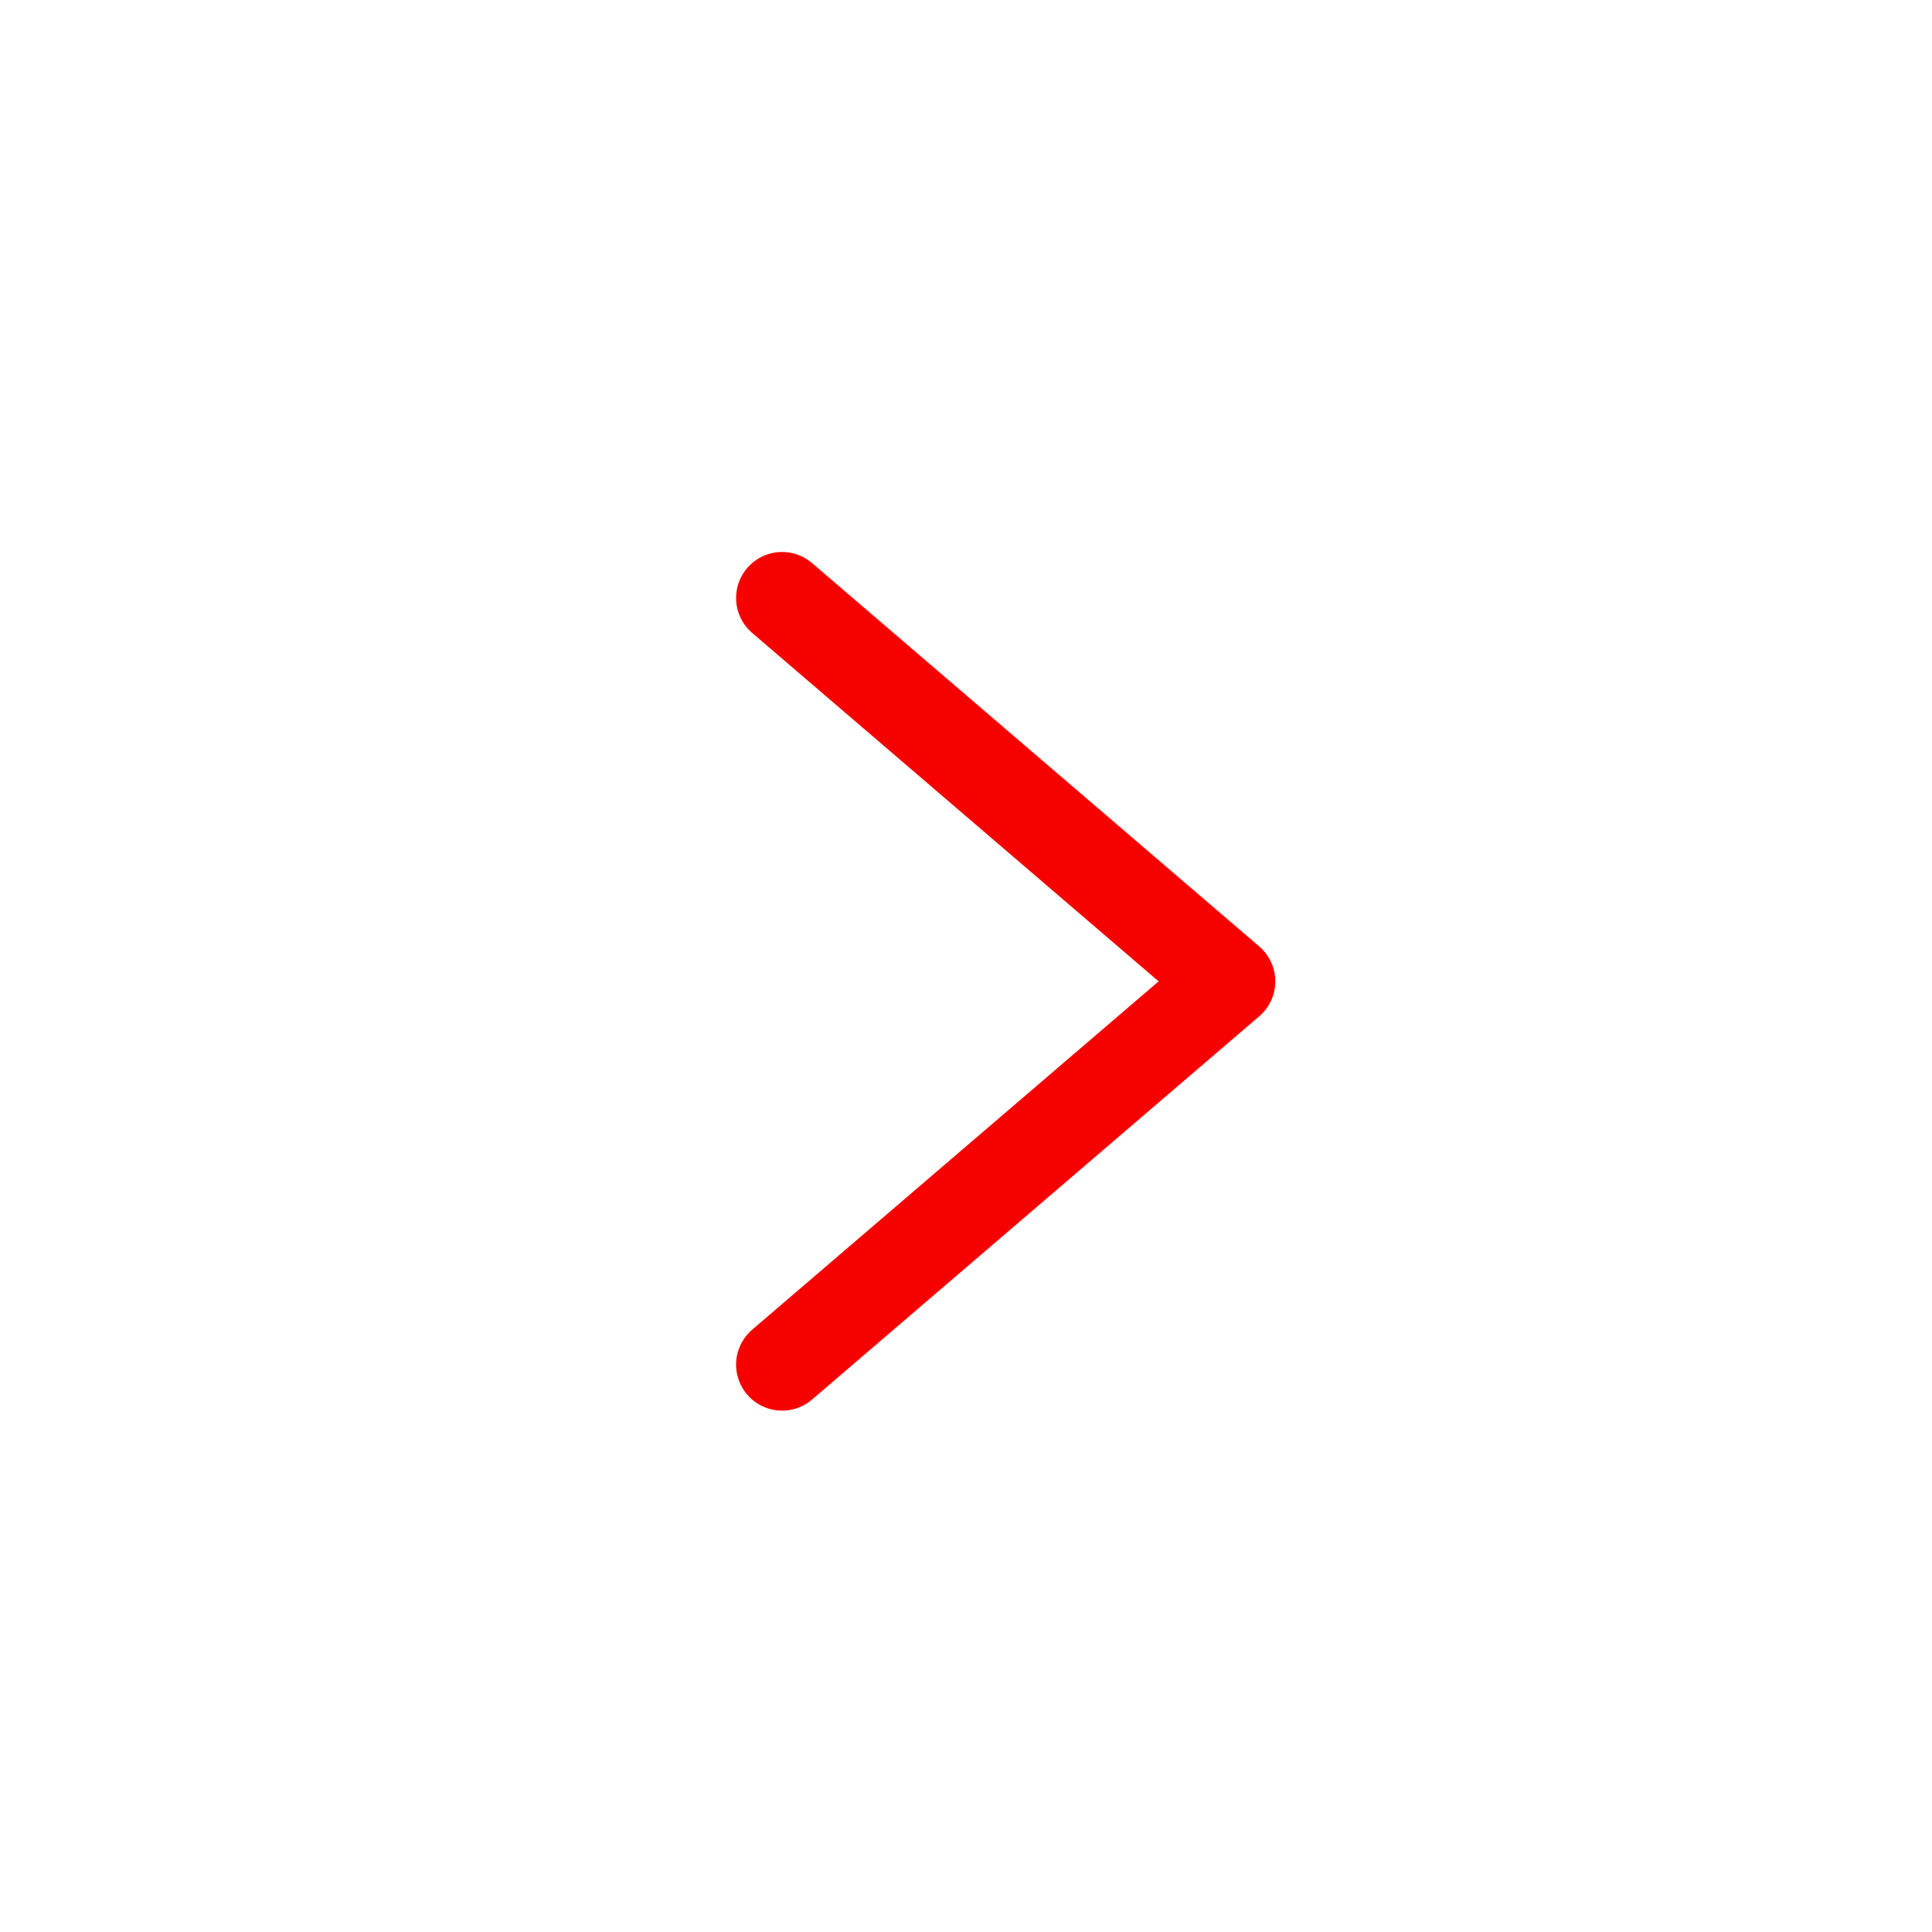 <?xml version="1.0" encoding="UTF-8"?>
<svg width="21px" height="21px" viewBox="0 0 21 21" version="1.1" xmlns="http://www.w3.org/2000/svg" xmlns:xlink="http://www.w3.org/1999/xlink">
    <title>编组 10</title>
    <g id="页面-1" stroke="none" stroke-width="1" fill="none" fill-rule="evenodd">
        <g id="生态创新及服务中心备份-5" transform="translate(-1155, -826)">
            <g id="编组备份" transform="translate(773.5, 826.5)">
                <g id="文字按钮/红/Default" transform="translate(298, 0)">
                    <g id="编组-10" transform="translate(84, 0)">
                        <g id="编组">
                            <rect id="矩形" x="0" y="0" width="20" height="20"></rect>
                            <polyline id="路径" stroke="#F70000" stroke-linecap="round" stroke-linejoin="round" transform="translate(10.431, 10.167) rotate(90) translate(-10.431, -10.167) " points="6.264 12.597 10.431 7.736 14.597 12.597"></polyline>
                        </g>
                        <rect id="矩形" x="0" y="9.37916411e-13" width="20" height="20"></rect>
                    </g>
                </g>
            </g>
        </g>
    </g>
</svg>